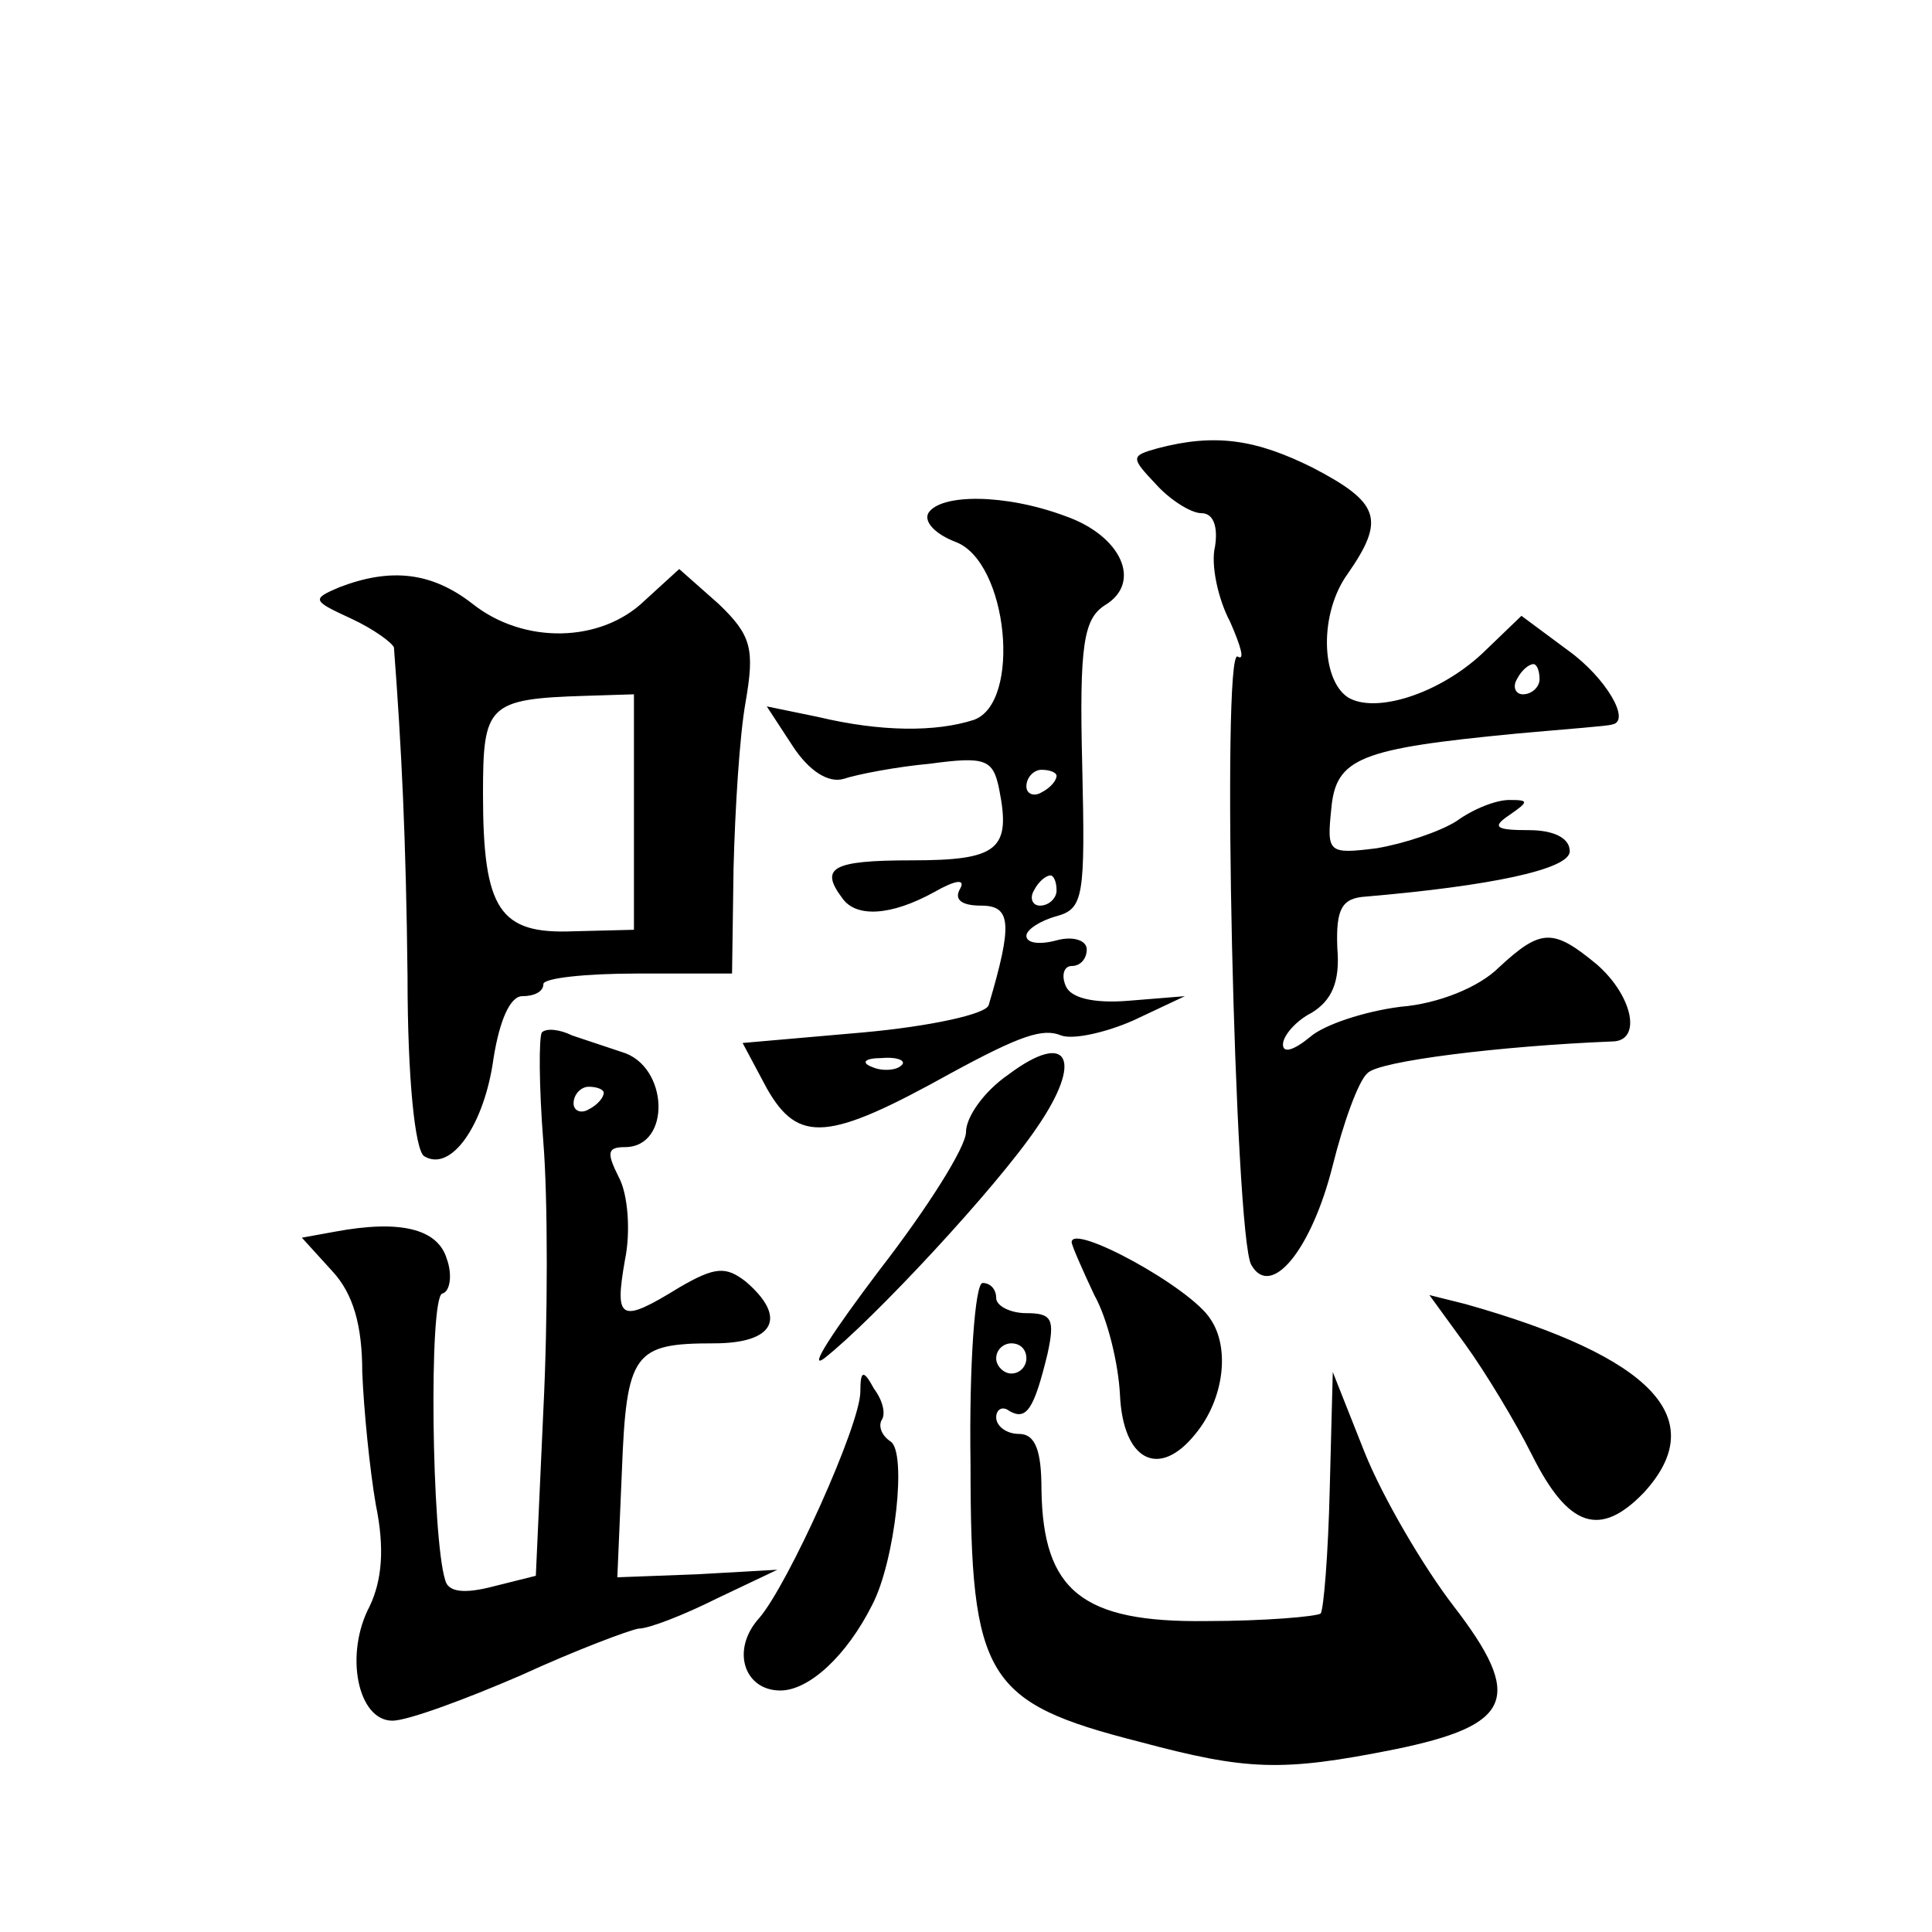 <?xml version="1.0" standalone="no"?>
<!DOCTYPE svg PUBLIC "-//W3C//DTD SVG 20010904//EN"
 "http://www.w3.org/TR/2001/REC-SVG-20010904/DTD/svg10.dtd">
<svg version="1.0" xmlns="http://www.w3.org/2000/svg"
 width="128pt" height="128pt" viewBox="0 0 128 128"
 preserveAspectRatio="xMidYMid meet">
<g transform="translate(0,128) scale(0.1,-0.1)"
fill="#0" stroke="none">
<path d="M767 983 c-18 -5 -18 -6 -1 -24 9 -10 23 -19 30 -19 8 0 11 -9 9 -22 -3
-12 2 -35 10 -50 7 -16 10 -26 5 -23 -11 7 -2 -384 9 -403 13 -23 40 10 54 66 7
28 17 56 23 61 7 8 88 18 162 21 20 0 14 30 -10 51 -29 24 -37 24 -65 -2 -13 -13
-40 -24 -65 -26 -24 -3 -51 -12 -60 -20 -11 -9 -18 -11 -18 -5 0 6 9 16 19 21 13
8 19 20 17 43 -1 26 3 33 19 34 82 7 135 18 135 30 0 9 -11 14 -27 14 -22 0 -25
2 -13 10 13 9 13 10 0 10 -9 0 -24 -6 -35 -14 -11 -7 -35 -15 -53 -18 -32 -4 -33
-3 -30 26 3 34 19 40 123 50 33 3 61 5 63 6 13 2 -4 31 -29 49 l-31 23 -26 -25
c-29 -27 -71 -40 -89 -29 -18 12 -19 56 0 82 25 36 21 47 -23 70 -38 19 -65 23
-103 13z m253 -153 c0 -5 -5 -10 -11 -10 -5 0 -7 5 -4 10 3 6 8 10 11 10 2 0 4
-4 4 -10z M615 940 c-3 -6 5 -14 18 -19 35 -13 44 -107 12 -118 -25 -8 -61 -8 -103
2 l-34 7 17 -26 c11 -17 24 -25 34 -22 9 3 35 8 57 10 37 5 42 3 46 -17 8 -40 -1
-47 -58 -47 -53 0 -61 -5 -46 -25 9 -13 32 -12 61 4 14 8 21 9 17 2 -4 -7 1 -11
14 -11 20 0 21 -12 5 -66 -2 -6 -39 -14 -83 -18 l-80 -7 16 -30 c21 -37 41 -35
122 10 46 25 61 30 73 25 8 -3 30 2 48 10 l34 16 -37 -3 c-24 -2 -39 2 -42 10 -3
7 -1 13 4 13 6 0 10 5 10 11 0 6 -9 9 -20 6 -11 -3 -20 -2 -20 3 0 4 9 10 20 13
18 5 19 13 17 100 -2 80 1 97 15 106 25 15 11 46 -26 59 -40 15 -83 15 -91 2z m85
-174 c0 -3 -4 -8 -10 -11 -5 -3 -10 -1 -10 4 0 6 5 11 10 11 6 0 10 -2 10 -4z m0
-76 c0 -5 -5 -10 -11 -10 -5 0 -7 5 -4 10 3 6 8 10 11 10 2 0 4 -4 4 -10z m-103
-116 c-3 -3 -12 -4 -19 -1 -8 3 -5 6 6 6 11 1 17 -2 13 -5z M225 891 c-19 -8 -18
-9 8 -21 15 -7 27 -16 28 -19 5 -66 8 -126 9 -218 0 -68 5 -115 11 -119 18 -11
40 21 46 65 4 25 11 41 19 41 8 0 14 3 14 8 0 4 28 7 62 7 l63 0 1 70 c1 39 4 88
8 110 6 35 4 44 -18 65 l-26 23 -23 -21 c-29 -28 -80 -29 -114 -2 -27 21 -54 24
-88 11z m195 -149 l0 -78 -40 -1 c-49 -2 -60 14 -60 91 0 59 3 63 68 65 l32 1 0
-78z M359 596 c-2 -3 -2 -35 1 -73 3 -37 3 -117 0 -177 l-5 -110 -28 -7 c-19 -5
-30 -4 -32 4 -9 28 -11 187 -2 190 5 1 7 12 3 23 -6 20 -31 26 -74 18 l-22 -4 20
-22 c14 -15 20 -36 20 -67 1 -25 5 -65 9 -88 6 -29 4 -50 -4 -67 -17 -32 -8 -76
15 -76 10 0 48 14 85 30 37 17 72 30 78 31 7 0 30 9 52 20 l40 19 -53 -3 -53 -2
3 70 c3 79 8 85 61 85 40 0 49 17 21 41 -13 10 -20 10 -44 -4 -39 -24 -43 -22 -36
18 4 19 2 44 -4 55 -8 16 -8 20 4 20 31 0 29 54 -2 63 -9 3 -24 8 -33 11 -8 4 -17
5 -20 2z m41 -40 c0 -3 -4 -8 -10 -11 -5 -3 -10 -1 -10 4 0 6 5 11 10 11 6 0 10
-2 10 -4z M668 568 c-16 -11 -28 -28 -28 -38 0 -10 -26 -51 -57 -91 -31 -41 -48
-67 -37 -59 32 25 114 113 141 153 31 45 21 65 -19 35z M710 457 c0 -2 7 -18 15
-35 9 -16 16 -46 17 -66 2 -44 26 -56 50 -26 19 23 23 57 10 76 -13 21 -92 64 -92
51z M643 310 c0 -142 10 -158 112 -184 71 -19 94 -20 169 -5 78 16 86 34 39 95
-20 26 -47 72 -59 102 l-21 53 -2 -77 c-1 -43 -4 -80 -6 -83 -3 -2 -37 -5 -76 -5
-82 -1 -108 20 -109 87 0 26 -4 37 -15 37 -8 0 -15 5 -15 11 0 5 4 8 9 4 11 -6
16 1 25 38 5 23 3 27 -14 27 -11 0 -20 5 -20 10 0 6 -4 10 -9 10 -5 0 -9 -54 -8
-120z m37 70 c0 -5 -4 -10 -10 -10 -5 0 -10 5 -10 10 0 6 5 10 10 10 6 0 10 -4
10 -10z M971 389 c13 -18 33 -51 44 -73 24 -48 45 -55 74 -25 45 49 6 90 -118 125
l-24 6 24 -33z M570 358 c0 -22 -48 -128 -67 -150 -19 -21 -10 -48 14 -48 19 0
44 23 61 57 15 29 23 101 12 108 -6 4 -8 10 -6 14 3 4 1 13 -5 21 -7 13 -9 12 -9
-2z"/>
</g>
</svg>
